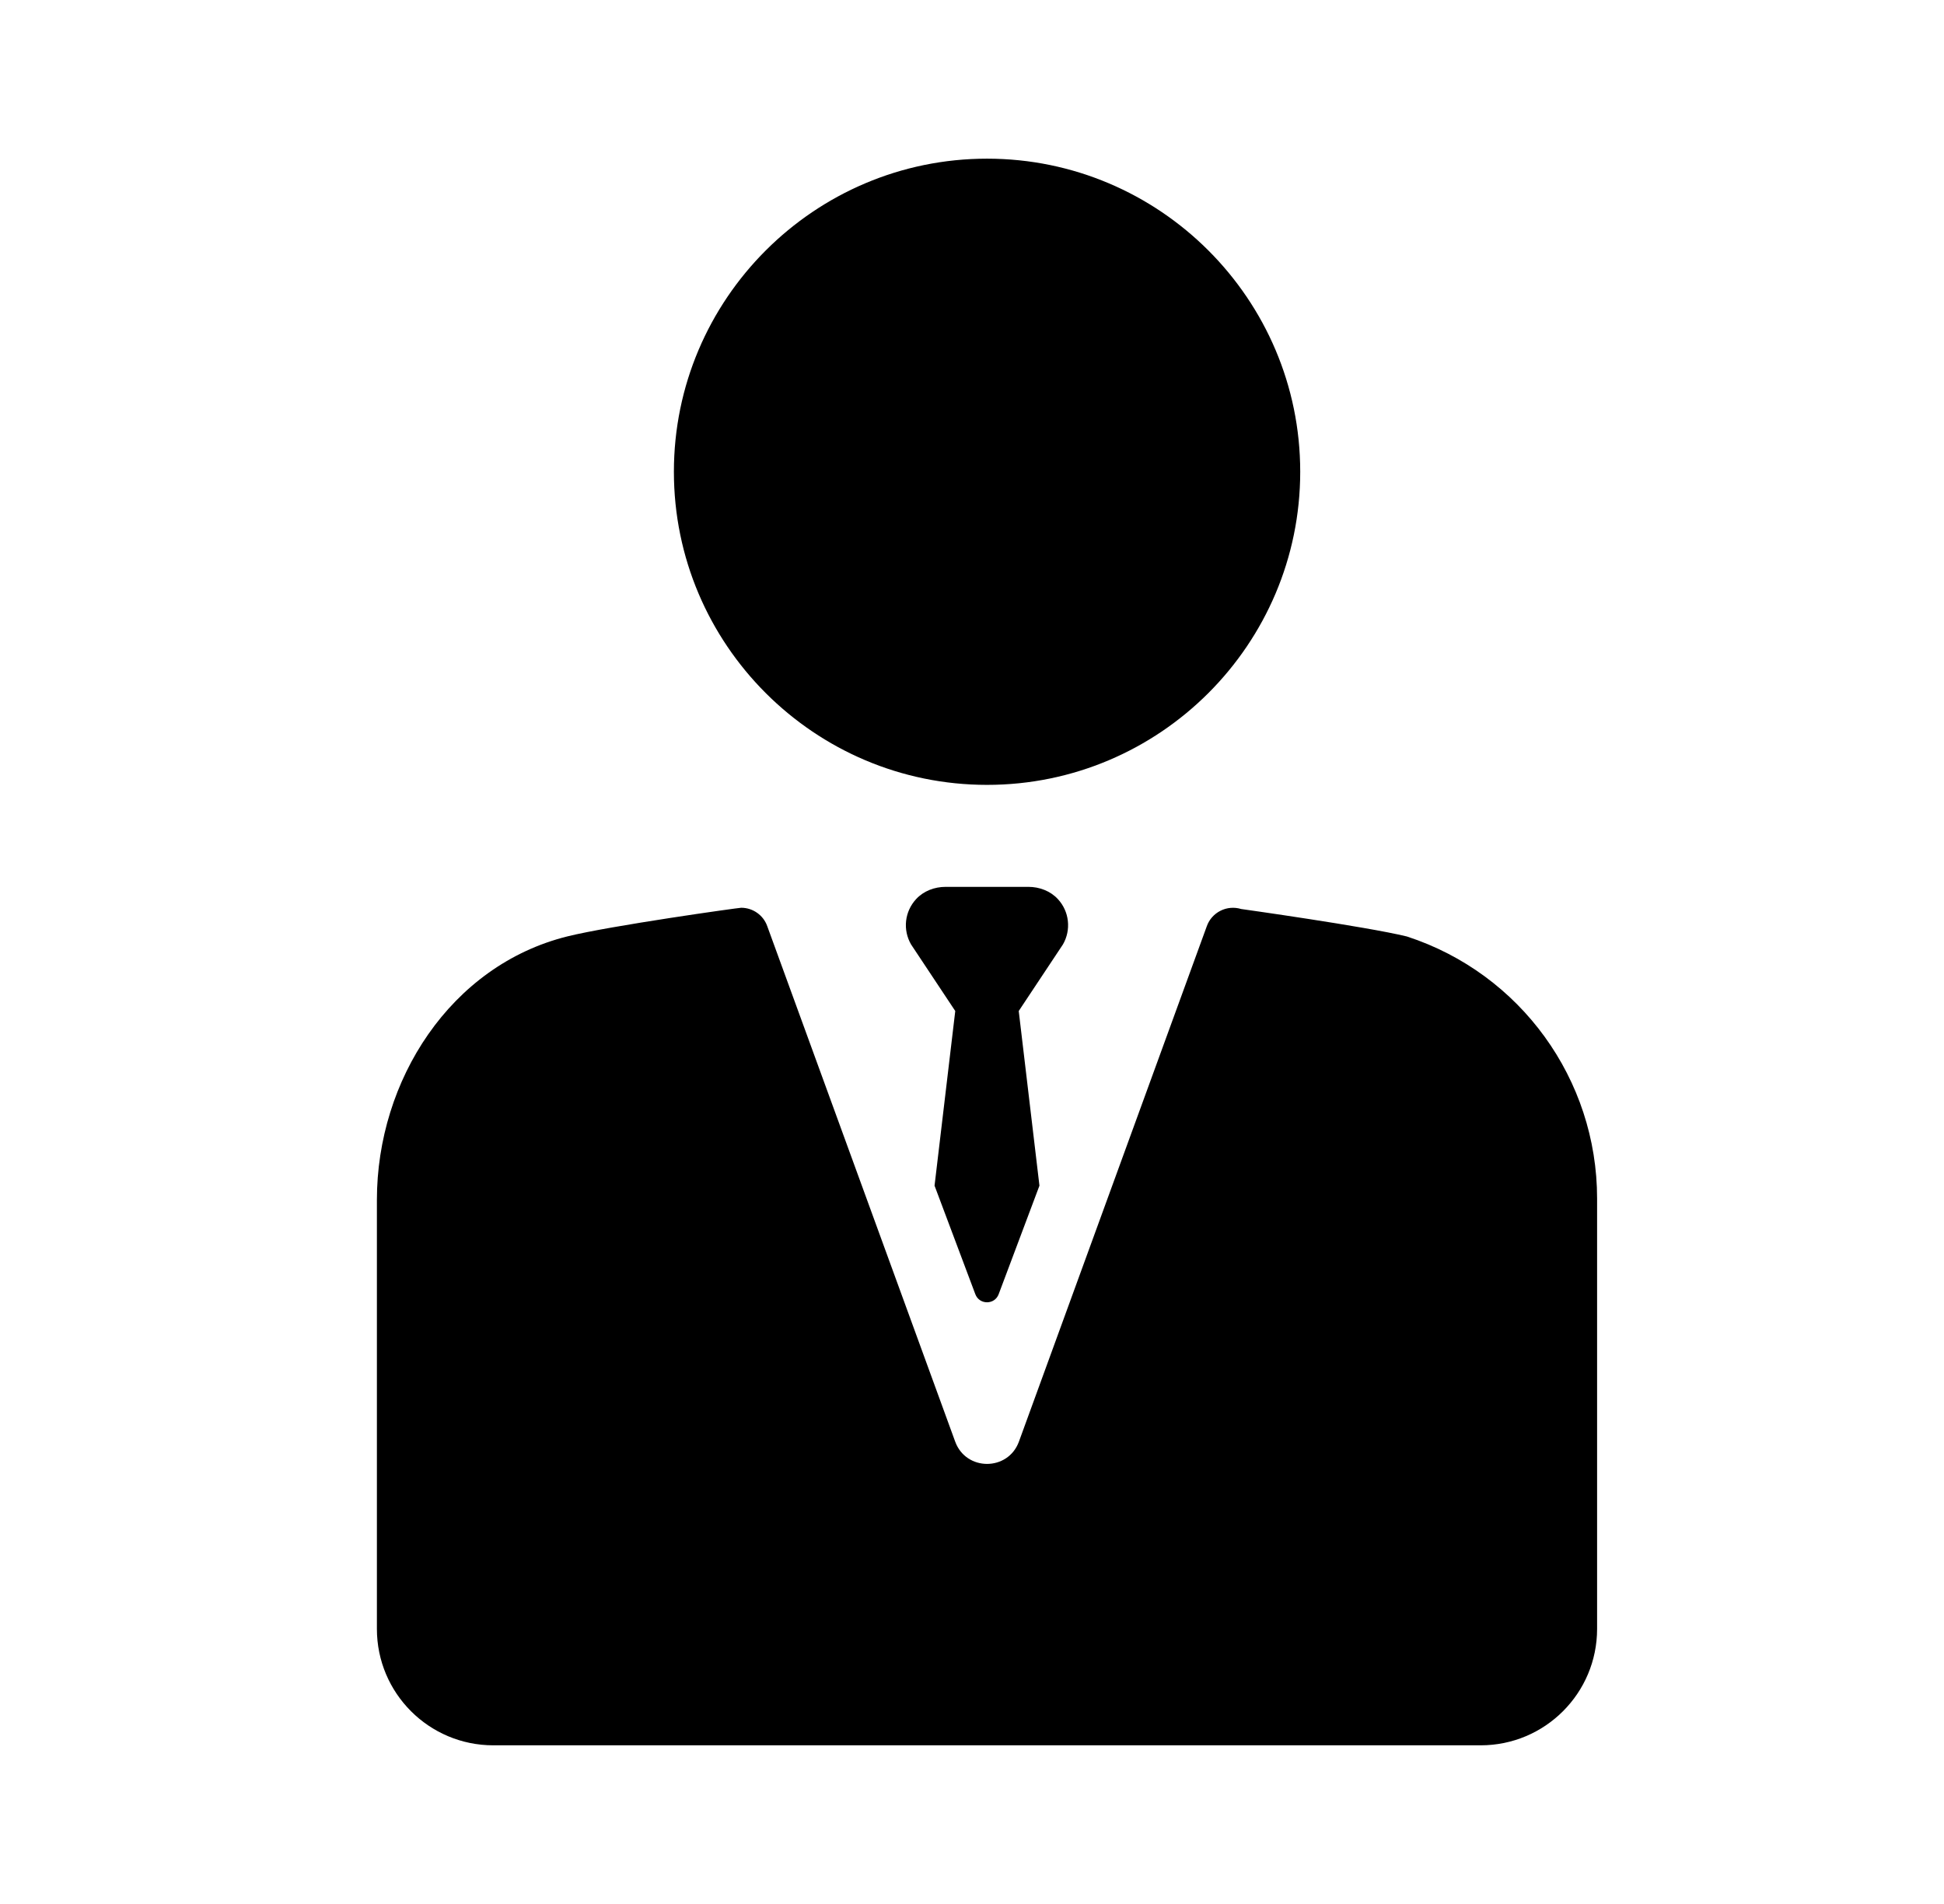 <svg width="49" height="48" viewBox="0 0 49 48" fill="none" xmlns="http://www.w3.org/2000/svg">
<path d="M24.879 19.787C29.232 19.787 32.773 16.246 32.773 11.893C32.773 7.541 29.232 4 24.879 4C20.527 4 16.986 7.541 16.986 11.893C16.986 16.246 20.527 19.787 24.879 19.787ZM35.471 23.612C35.468 23.611 35.461 23.608 35.458 23.608C34.43 23.357 31.283 22.916 31.283 22.916C31.111 22.864 30.926 22.879 30.766 22.959C30.605 23.039 30.481 23.177 30.42 23.346L25.683 36.343C25.41 37.093 24.349 37.093 24.076 36.343L19.338 23.346C19.29 23.211 19.2 23.094 19.083 23.012C18.965 22.929 18.825 22.885 18.682 22.885C18.614 22.885 15.378 23.339 14.301 23.607C11.357 24.339 9.5 27.233 9.5 30.25V41.065C9.5 42.686 10.814 44 12.435 44H37.321C38.942 44 40.256 42.686 40.256 41.065V30.214C40.256 27.21 38.326 24.545 35.471 23.612Z" fill="black"/>
<path d="M26.666 22.668C26.477 22.462 26.2 22.358 25.921 22.358H23.835C23.555 22.358 23.279 22.462 23.09 22.668C22.95 22.82 22.862 23.012 22.839 23.217C22.816 23.422 22.86 23.629 22.963 23.808L24.078 25.488L23.556 29.891L24.583 32.625C24.684 32.9 25.073 32.9 25.173 32.625L26.2 29.891L25.678 25.488L26.793 23.808C26.896 23.629 26.939 23.422 26.916 23.217C26.894 23.012 26.806 22.82 26.666 22.668Z" fill="black"/>
</svg>
